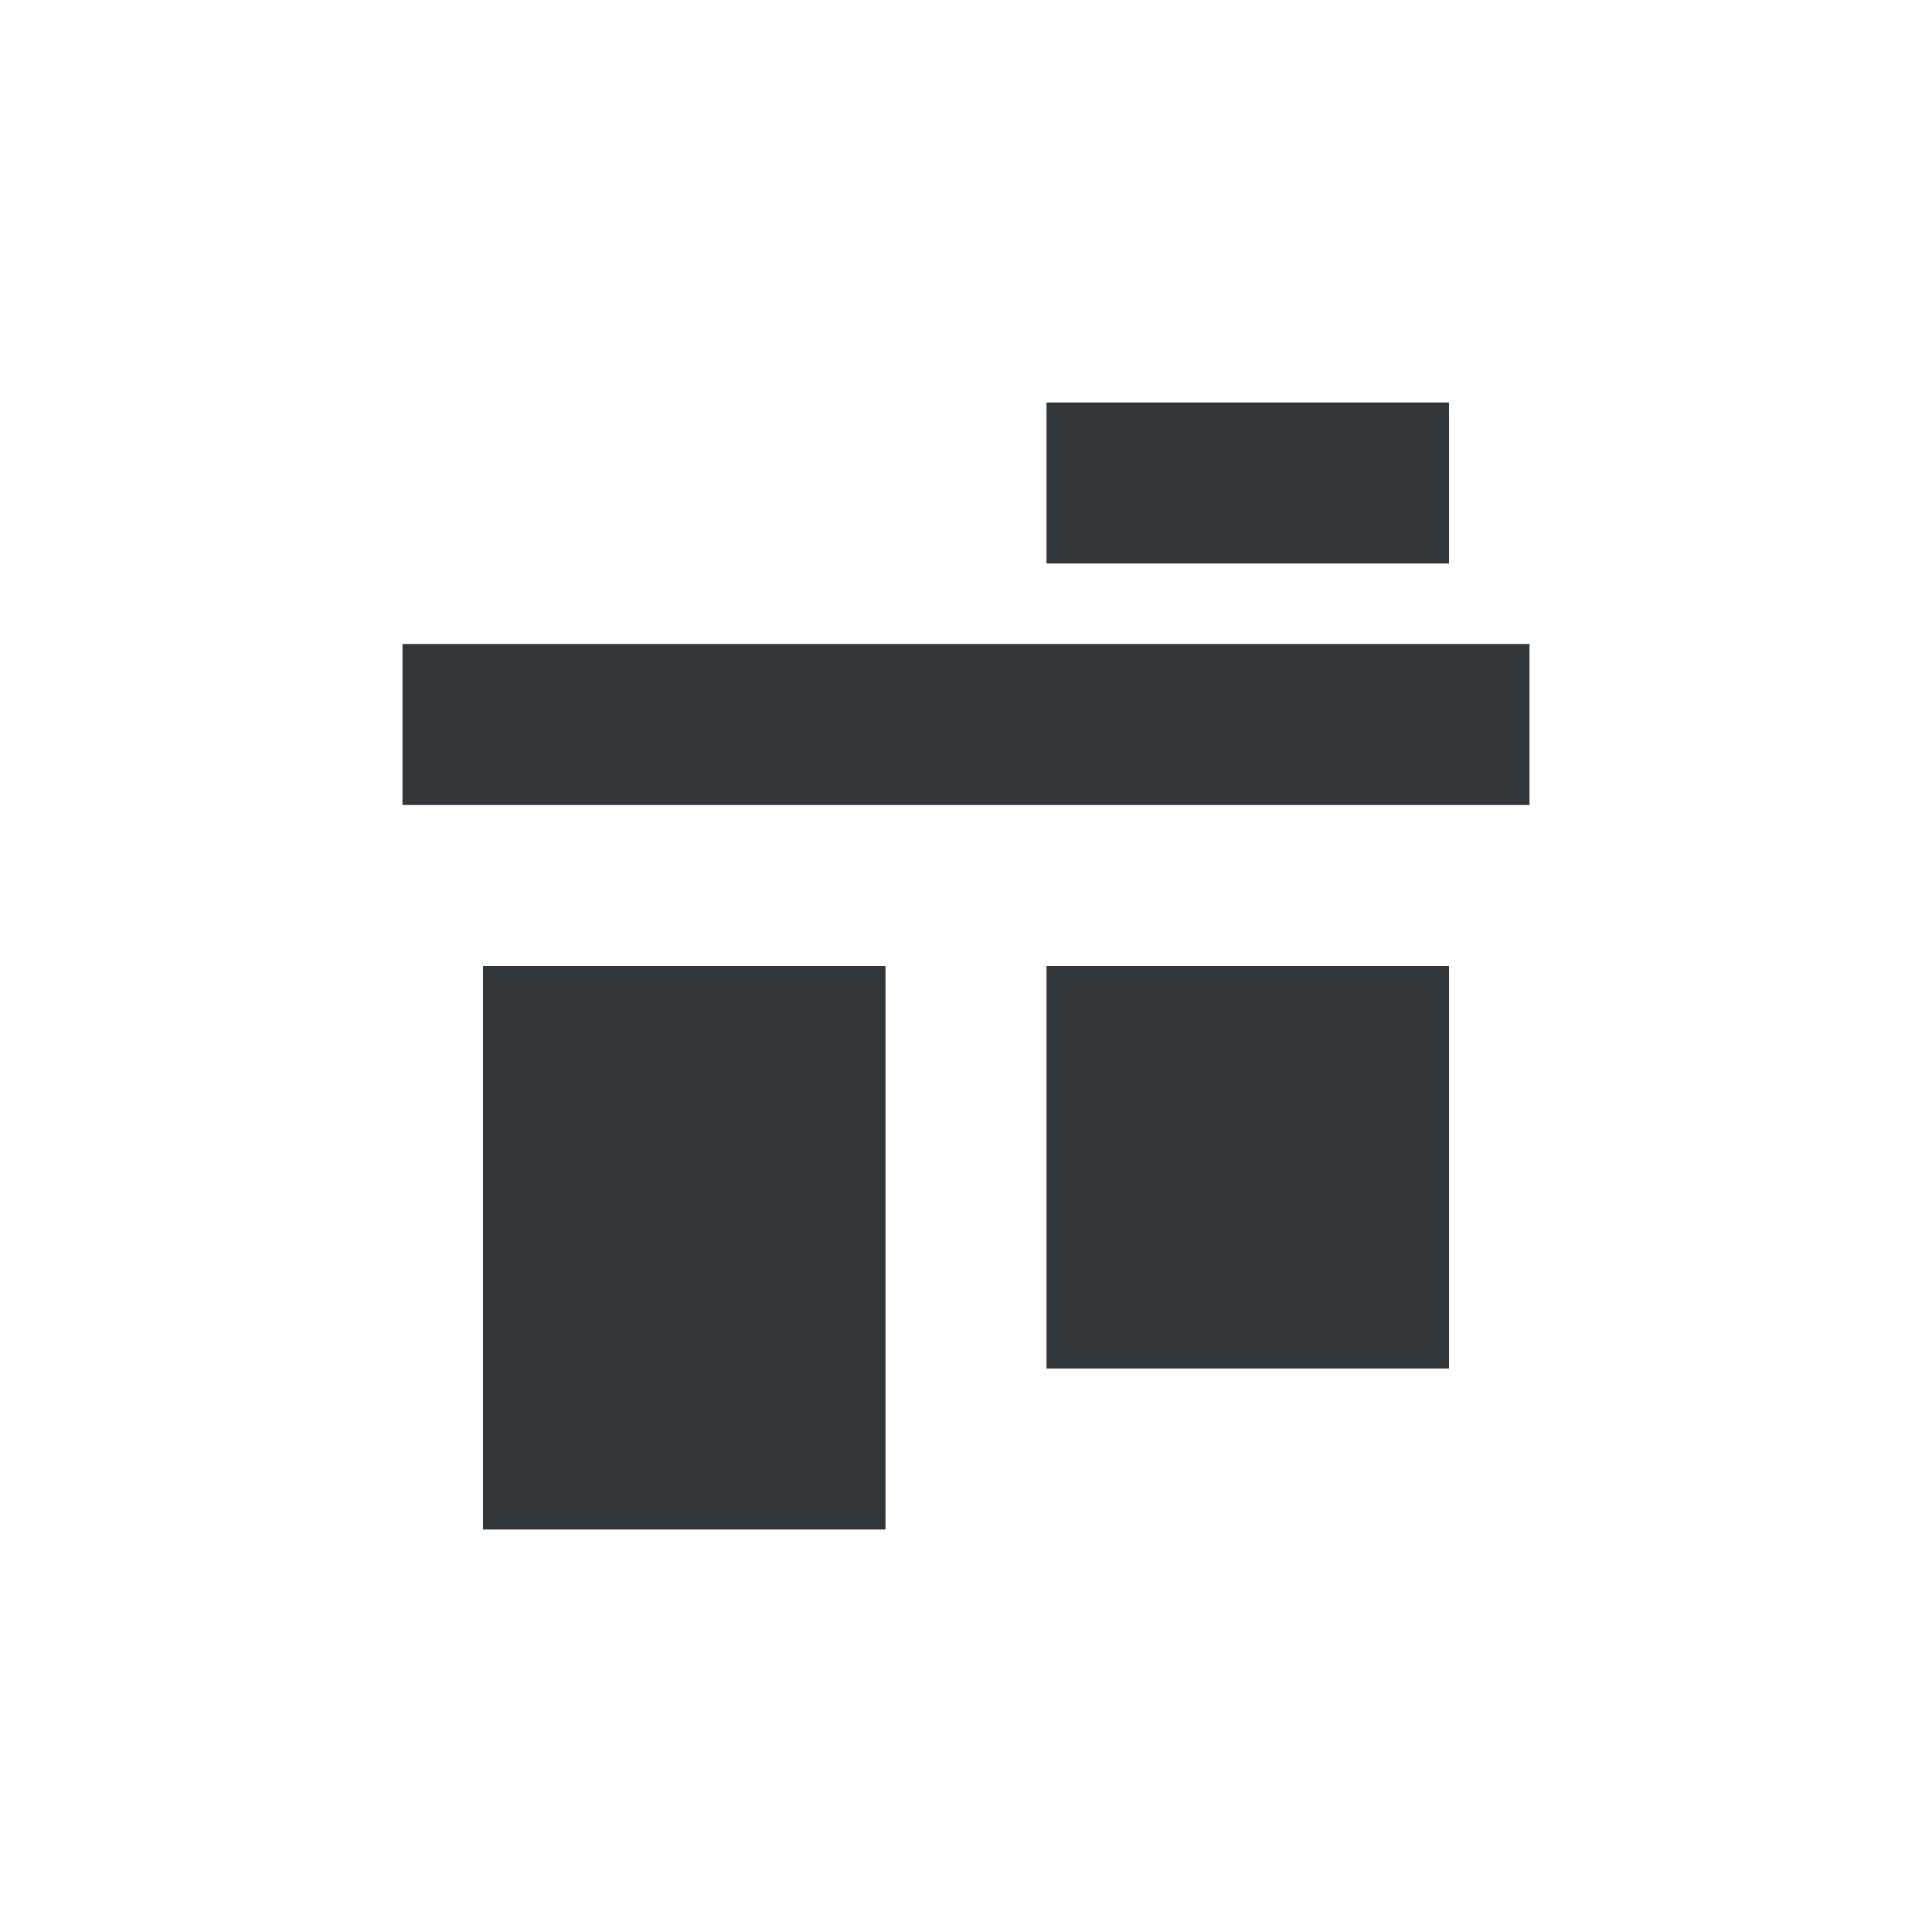 <svg xmlns="http://www.w3.org/2000/svg" width="12pt" height="12pt" version="1.1" viewBox="0 0 12 12">
 <g>
  <path style="fill:rgb(19.216%,21.176%,23.137%)" d="M 6.5 2.5 L 6.5 3.5 L 9 3.5 L 9 2.5 Z M 2.5 4 L 2.5 5 L 9.5 5 L 9.5 4 Z M 3 6 L 3 9.5 L 5.5 9.5 L 5.5 6 Z M 6.5 6 L 6.5 8.5 L 9 8.5 L 9 6 Z M 6.5 6"/>
 </g>
</svg>
